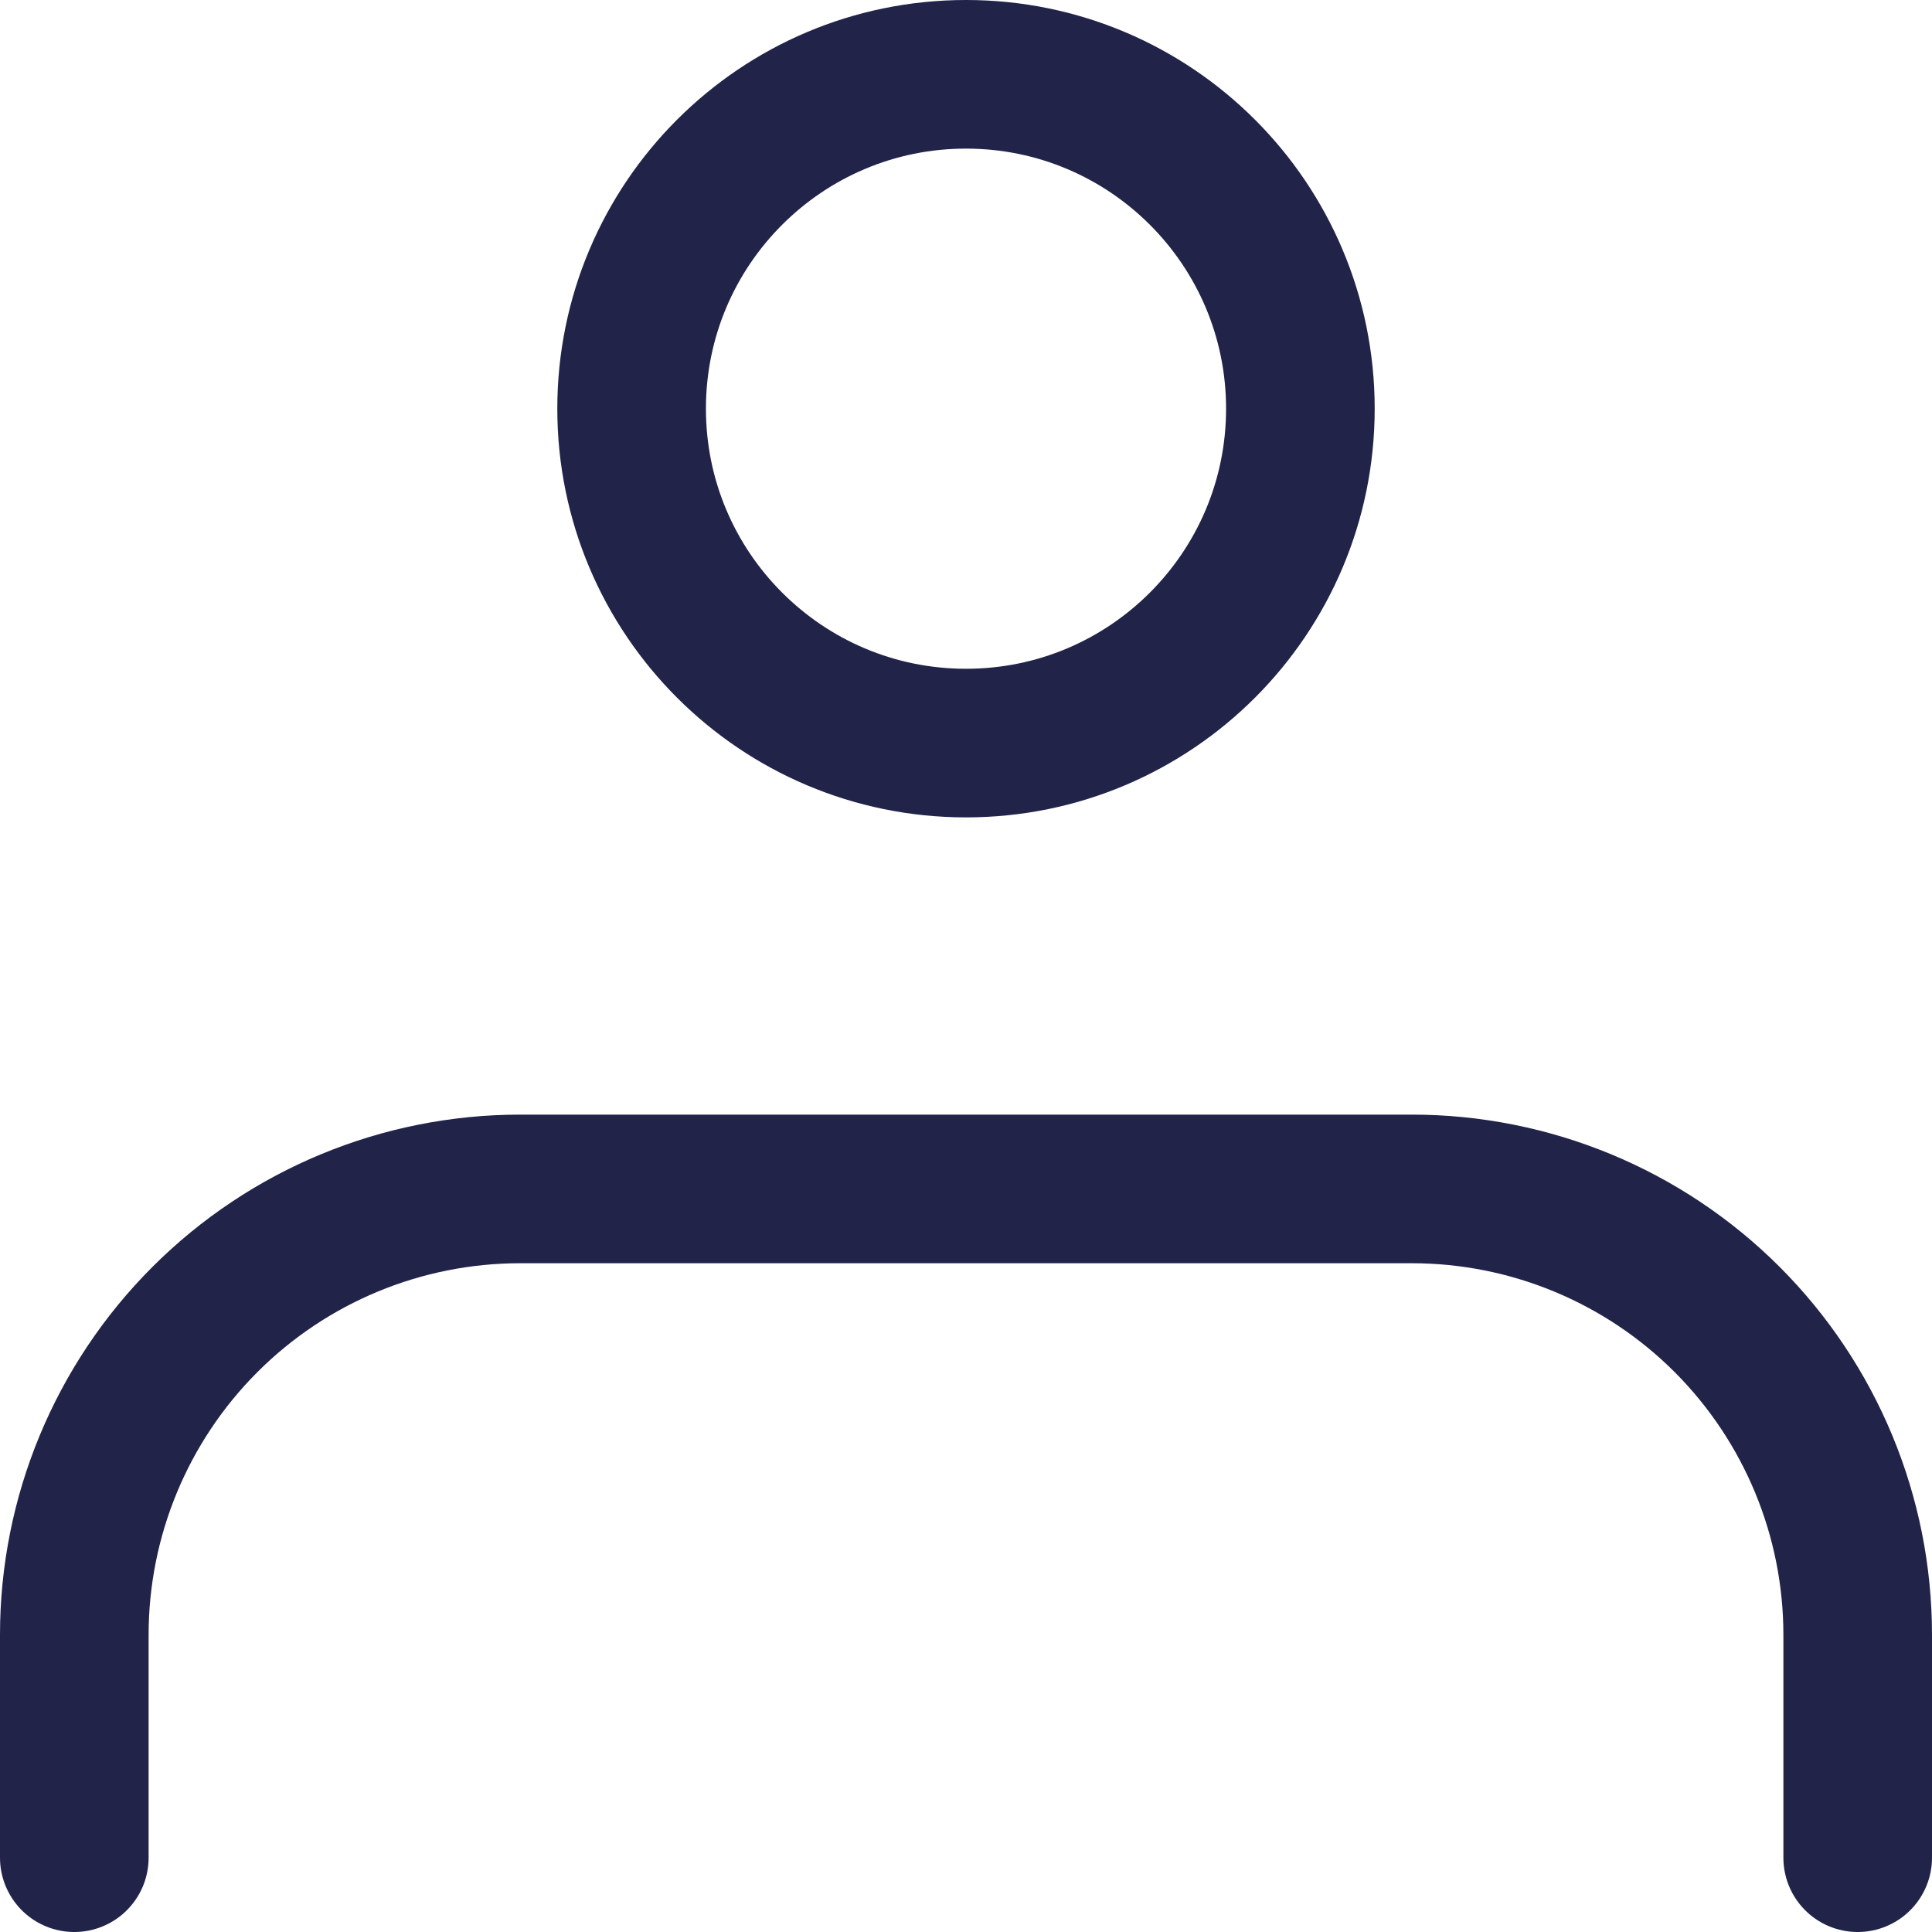 <svg width="26" height="26" viewBox="0 0 26 26" fill="none" xmlns="http://www.w3.org/2000/svg">
<path d="M25 25V22C25 20.409 24.368 18.883 23.243 17.757C22.118 16.632 20.591 16 19 16H7C5.409 16 3.883 16.632 2.758 17.757C1.632 18.883 1 20.409 1 22V25" stroke="#212349" stroke-width="2" stroke-linecap="round" stroke-linejoin="round"/>
<path d="M13 10C15.486 10 17.5 7.985 17.5 5.5C17.5 3.015 15.486 1 13 1C10.515 1 8.5 3.015 8.5 5.5C8.5 7.985 10.515 10 13 10Z" stroke="#212349" stroke-width="2" stroke-linecap="round" stroke-linejoin="round"/>
</svg>
